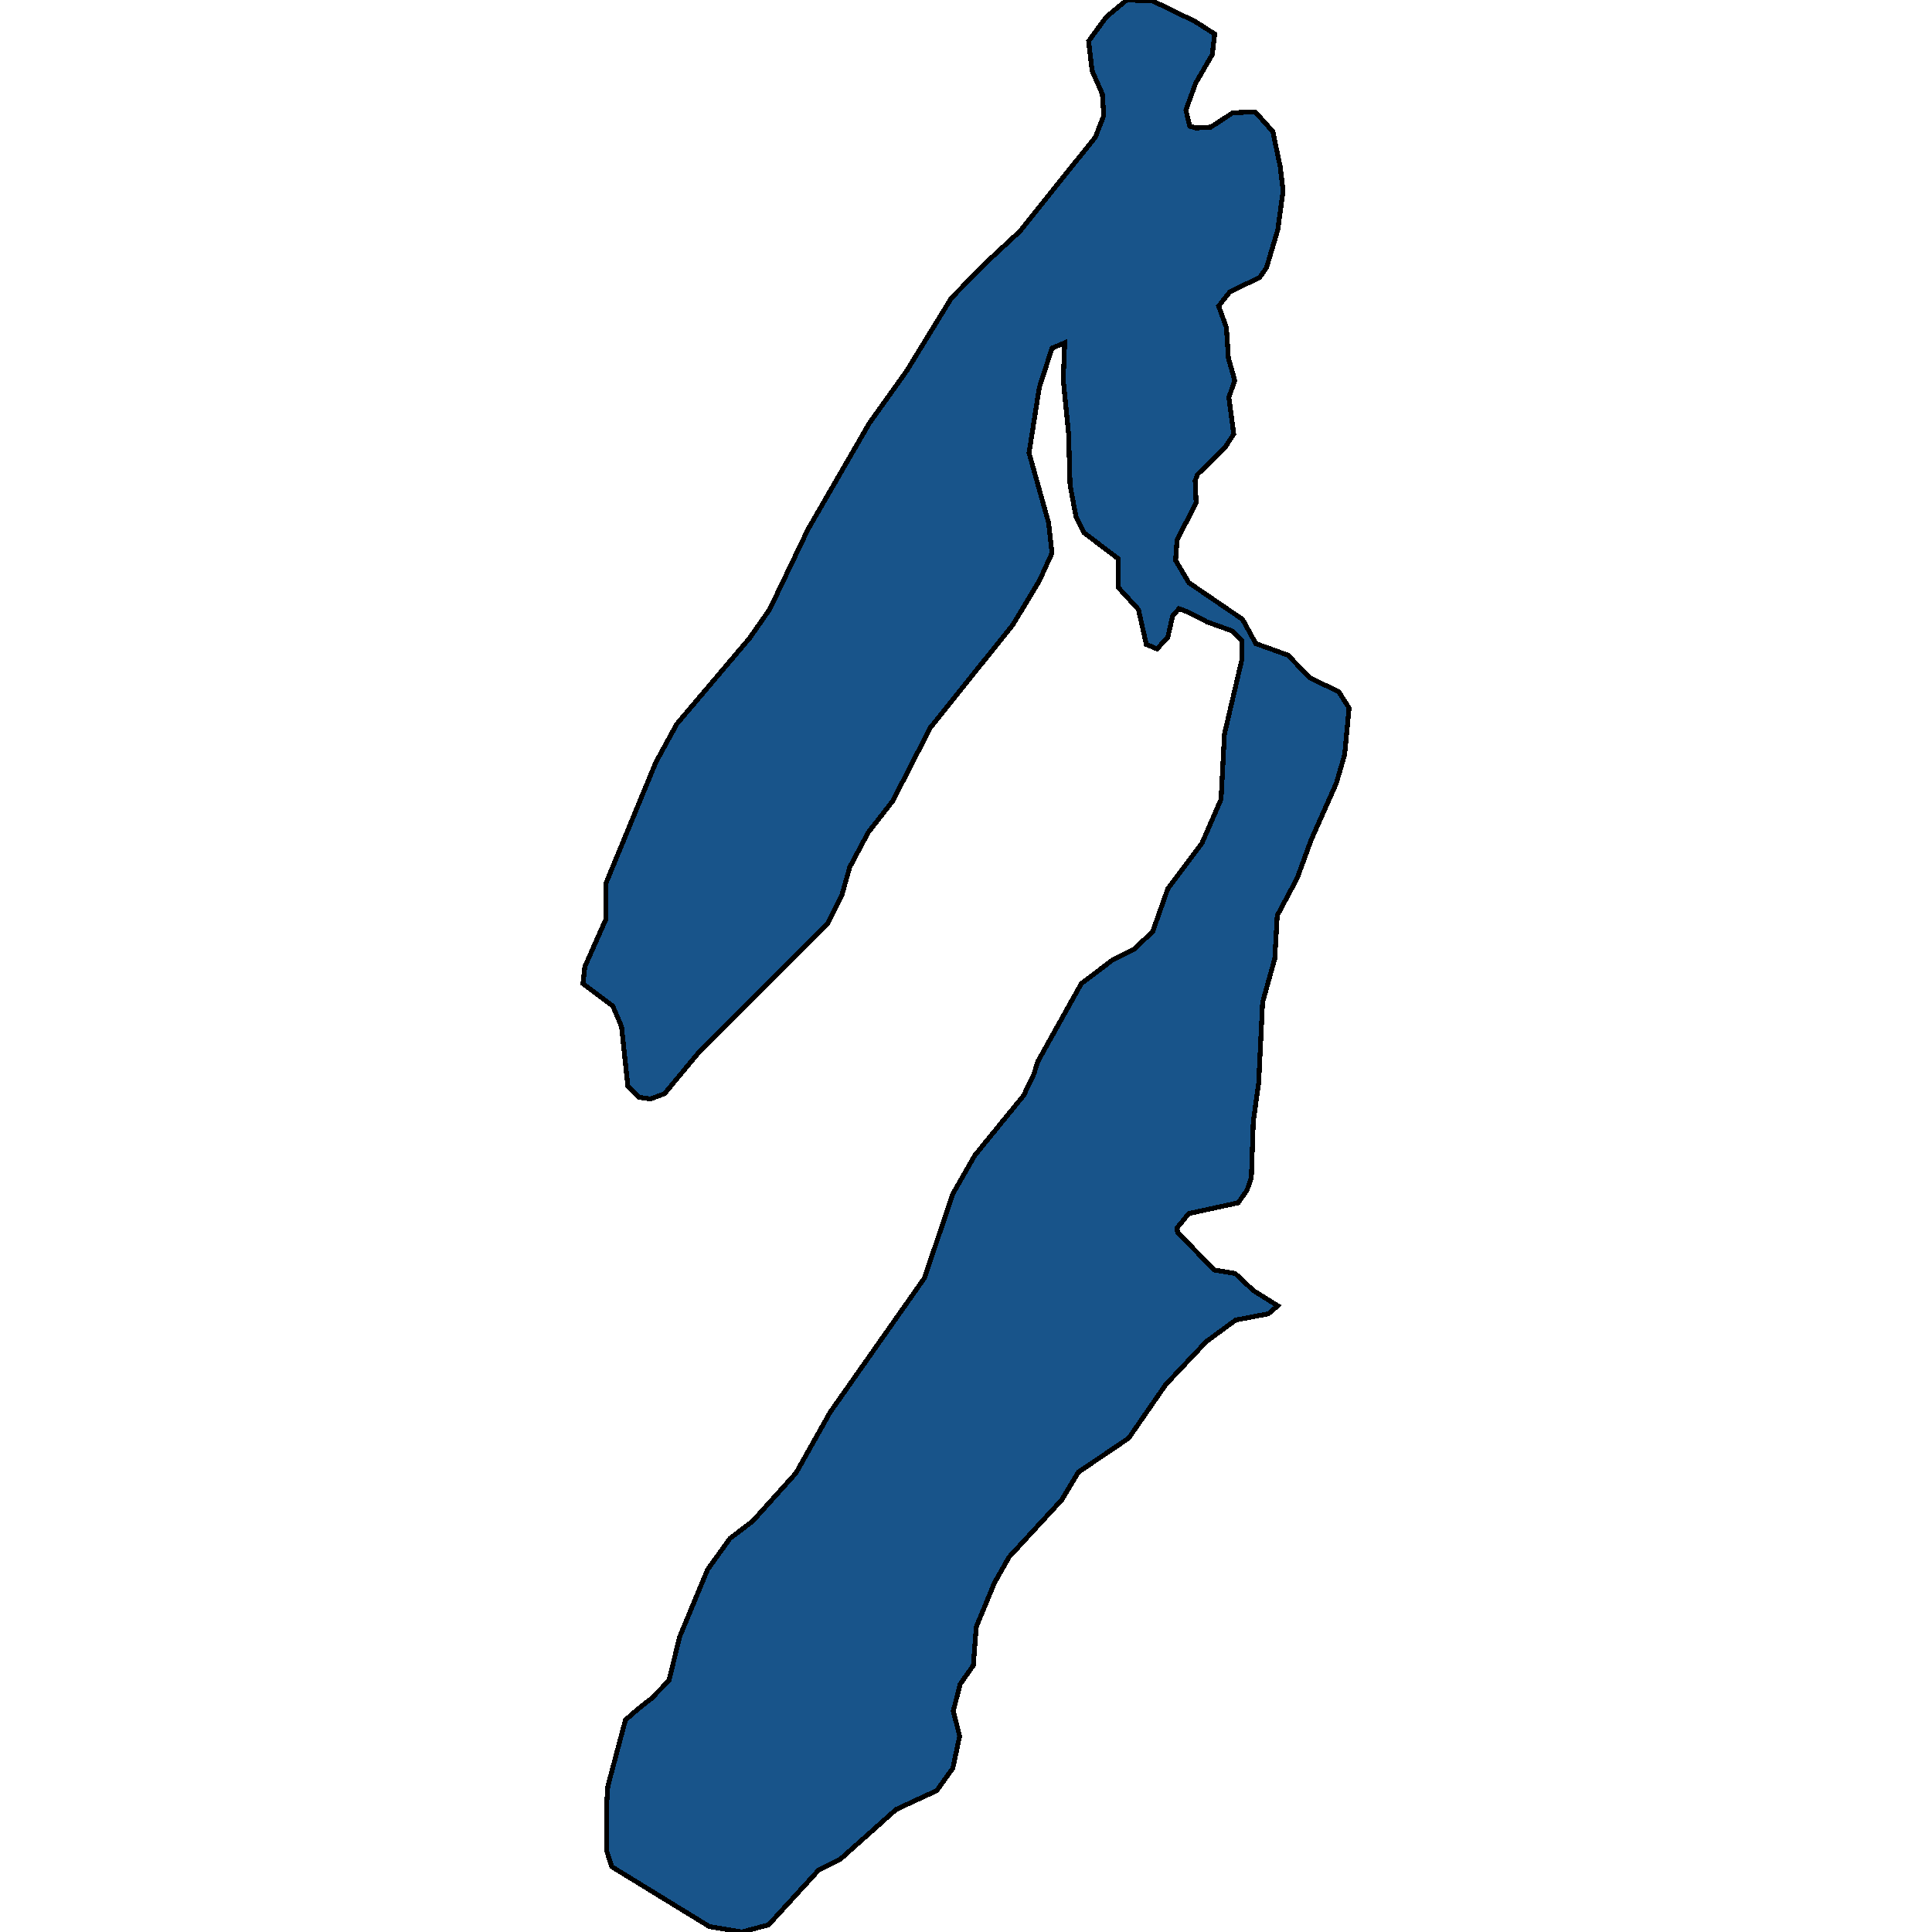 <svg xmlns="http://www.w3.org/2000/svg" width="400" height="400"><path style="stroke: black; fill: #18548a; shape-rendering: crispEdges; stroke-width: 1px;" d="M132.323,227.171L129.997,224.947L128.682,212.535L126.861,208.273L120.69,203.642L121.095,200.122L125.444,190.302L125.444,182.891L135.763,157.878L140.113,149.911L155.186,132.124L159.333,126.194L167.325,109.518L179.97,87.653L187.76,76.72L196.965,61.71L204.046,54.483L211.229,47.812L226.808,28.354L228.527,23.906L228.224,19.459L226.099,14.64L225.391,8.525L229.033,3.521L233.282,0L238.643,0.185L247.444,4.448L251.491,7.042L250.985,11.305L247.546,17.235L245.522,22.795L246.332,26.13L247.647,26.501L250.682,26.316L255.234,23.35L259.887,23.165L263.529,27.242L265.046,34.47L265.653,39.473L264.541,47.627L262.214,55.41L260.798,57.448L254.627,60.413L252.3,63.378L253.919,67.825L254.323,74.126L255.638,78.758L254.425,82.279L255.436,89.877L253.615,92.656L247.95,98.215L247.444,99.512L247.647,104.145L243.701,111.742L243.398,116.003L246.129,120.636L257.257,128.233L259.988,133.236L266.665,135.644L271.116,140.276L277.186,143.241L279.31,146.576L278.4,156.211L276.68,162.14L271.42,173.998L268.587,181.779L264.439,189.561L263.934,198.454L261.405,207.532L260.595,224.206L259.483,232.173L259.078,243.844L258.167,246.438L256.347,249.031L246.129,251.254L243.701,254.219L243.803,255.145L251.39,262.926L255.74,263.667L259.483,267.186L264.541,270.336L262.619,272.003L255.841,273.3L249.771,277.746L241.375,286.638L233.687,297.752L223.267,304.792L219.828,310.534L208.902,322.39L205.867,327.761L202.124,336.838L201.517,344.803L198.786,348.693L197.37,354.25L198.685,359.436L197.269,366.104L193.93,370.735L185.534,374.625L173.901,384.997L169.449,387.22L159.131,398.518L153.567,400L146.891,398.889L126.658,386.479L125.647,383.33L125.647,372.773L125.849,369.809L129.491,356.102L131.818,354.065L134.852,351.657L138.494,347.952L140.72,338.876L146.486,324.983L151.139,318.5L155.793,314.98L164.796,304.977L171.877,292.38L191.401,264.593L197.269,247.179L201.821,239.213L211.937,226.8L214.061,222.354L214.871,219.76L223.874,203.642L230.247,198.825L234.698,196.601L238.643,192.896L241.779,184.003L248.861,174.554L252.806,165.475L253.514,151.949L257.156,136.385L257.156,132.68L255.133,130.641L249.973,128.789L246.028,126.75L244.106,126.009L242.791,127.492L241.779,131.938L239.554,134.347L237.328,133.421L235.71,126.194L231.461,121.562L231.461,115.633L224.38,110.259L222.761,106.924L221.547,100.439L221.244,89.877L220.131,78.573L220.434,70.976L217.804,72.087L215.174,80.241L213.05,93.768L217.096,108.221L217.804,114.521L215.174,120.265L209.711,129.344L192.615,150.652L184.826,165.846L179.768,172.33L175.924,179.556L174.305,185.3L171.371,191.228L144.665,217.907L137.584,226.43L134.65,227.541Z"></path></svg>